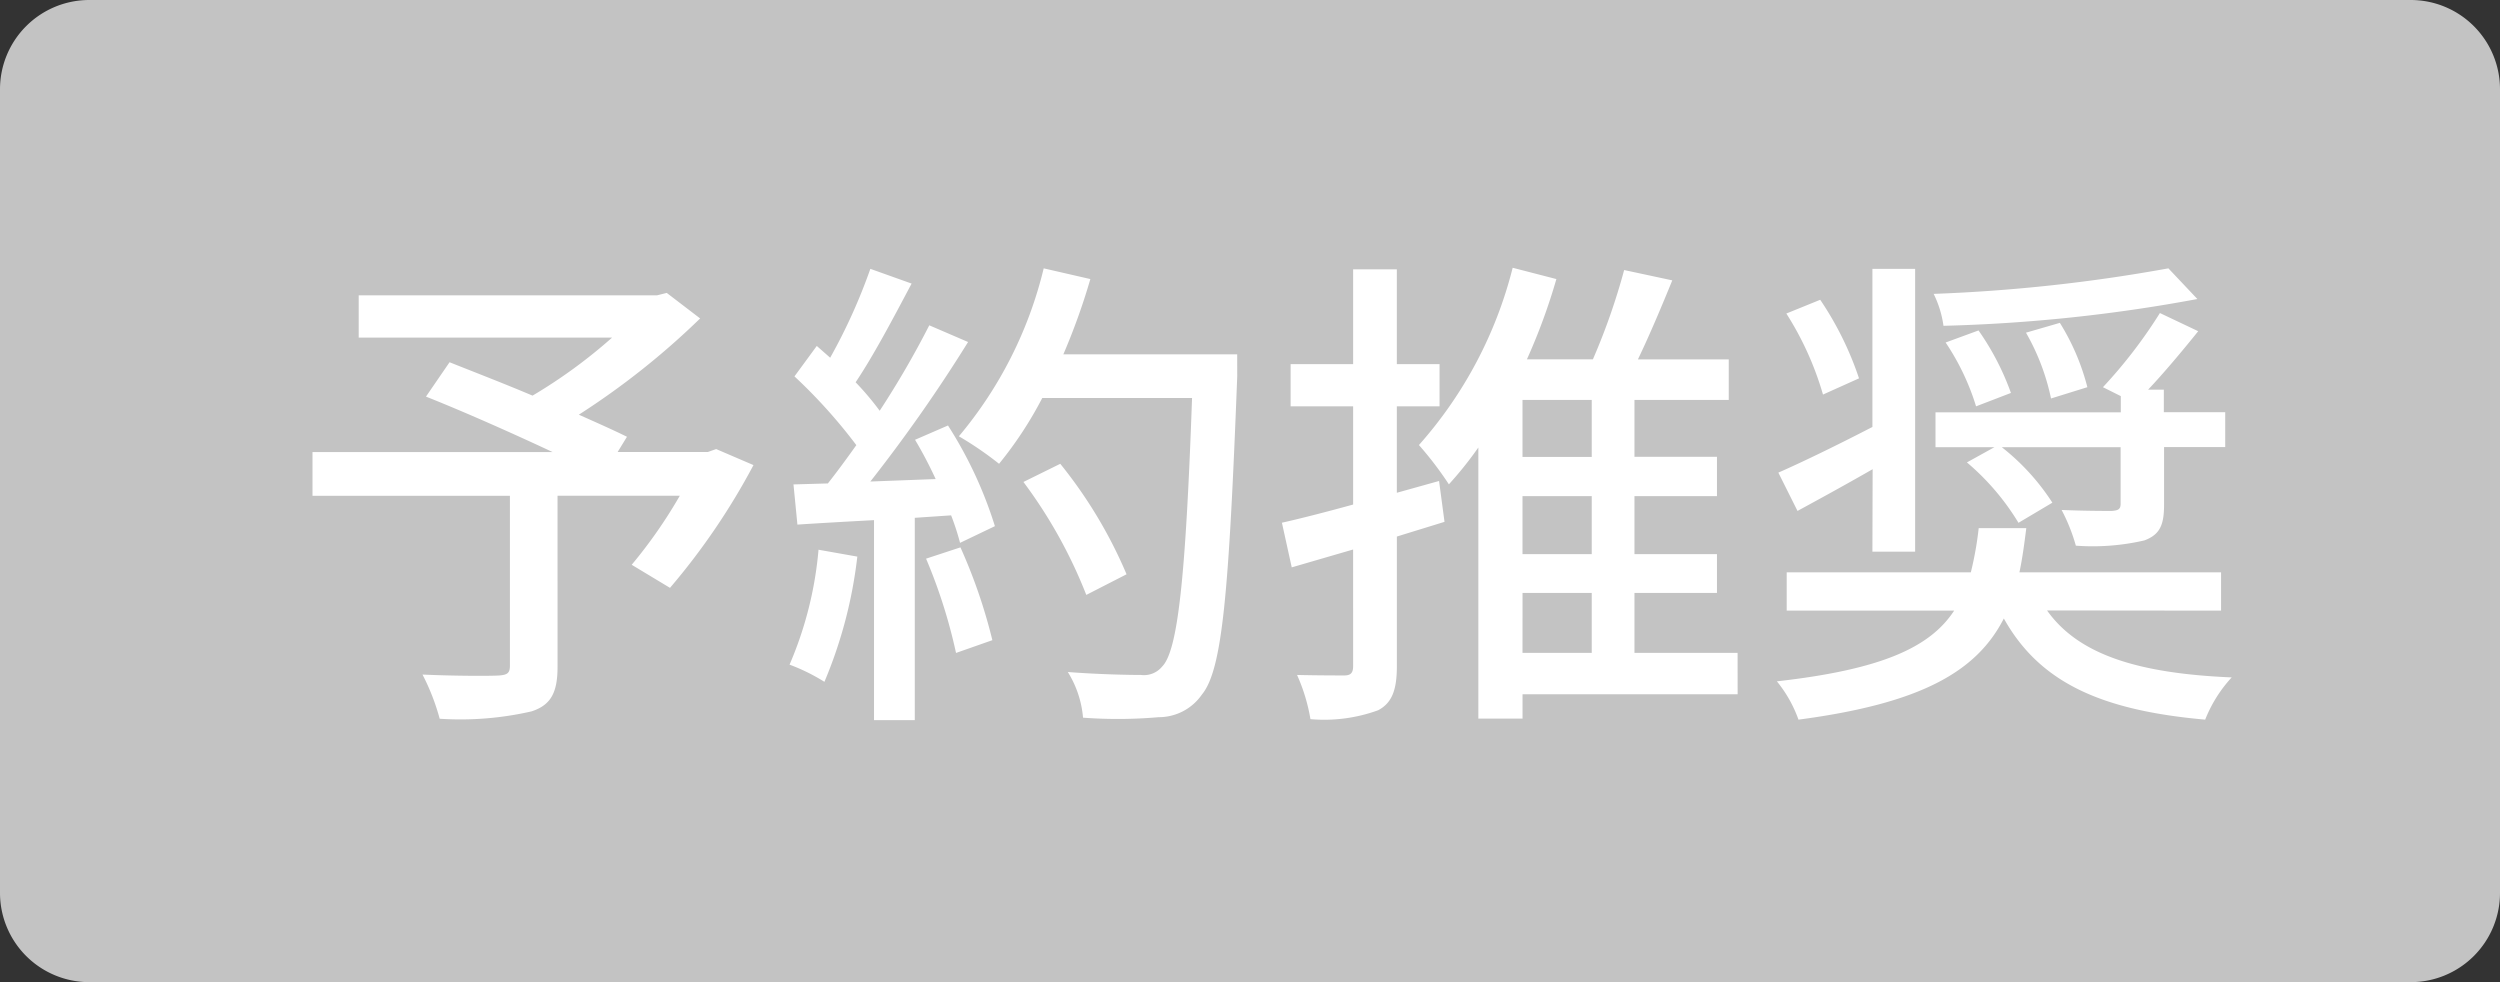 <svg xmlns="http://www.w3.org/2000/svg" width="56" height="22" viewBox="0 0 56 22">
  <rect x="0" y="0" width="56" height="22" fill="#333333" stroke="none"/>
  <g id="グループ_342" data-name="グループ 342" transform="translate(-304 -1746.989)">
    <path id="パス_3542" data-name="パス 3542" d="M2,0H54a2,2,0,0,1,2,2V20a2,2,0,0,1-2,2H2a2,2,0,0,1-2-2V2A2,2,0,0,1,2,0Z" transform="translate(304 1746.989)" fill="#c3c3c3"/>
    <path id="パス_2064" data-name="パス 2064" d="M15.207,7.808l-.187.066H13l.209-.341c-.286-.143-.66-.308-1.078-.495a17.226,17.226,0,0,0,2.717-2.156L14.1,4.31l-.22.055H7.2v.946h5.676a11.539,11.539,0,0,1-1.782,1.3c-.649-.275-1.309-.528-1.859-.748l-.528.77c.858.341,1.947.825,2.838,1.243H6.165v.979h4.422v3.806c0,.165-.055.209-.264.22s-.979.011-1.694-.022a4.978,4.978,0,0,1,.385.99,7.123,7.123,0,0,0,2.057-.165c.44-.143.583-.429.583-1V8.853h2.739A10.85,10.85,0,0,1,13.315,10.4l.858.517a15.211,15.211,0,0,0,1.87-2.75ZM17.5,10.063a8.313,8.313,0,0,1-.649,2.574,4.3,4.3,0,0,1,.781.385,10.185,10.185,0,0,0,.737-2.805Zm2.409.2a11.879,11.879,0,0,1,.671,2.112l.814-.286a12,12,0,0,0-.715-2.079ZM19.662,7.6a9.462,9.462,0,0,1,.462.88l-1.463.055A34.528,34.528,0,0,0,20.85,5.41l-.869-.374A20.5,20.5,0,0,1,18.87,6.95a6.408,6.408,0,0,0-.539-.638c.4-.594.858-1.463,1.254-2.211l-.924-.33a12.684,12.684,0,0,1-.9,1.991l-.3-.264-.5.682a11.838,11.838,0,0,1,1.386,1.54c-.22.308-.429.594-.638.858l-.77.022.088.9c.506-.033,1.089-.066,1.716-.1V13.88h.913V9.348l.814-.055a5.542,5.542,0,0,1,.2.616l.781-.374A9.3,9.3,0,0,0,20.4,7.28Zm7.216-1.914H22.984A14.564,14.564,0,0,0,23.589,4L22.544,3.76a9.2,9.2,0,0,1-1.9,3.762,7.647,7.647,0,0,1,.9.616,8.55,8.55,0,0,0,.968-1.474h3.355c-.143,4.037-.319,5.665-.671,6.017a.527.527,0,0,1-.473.187c-.264,0-.924-.011-1.639-.066a2.3,2.3,0,0,1,.341,1.023,10.514,10.514,0,0,0,1.694-.011,1.175,1.175,0,0,0,.968-.506c.462-.561.605-2.277.792-7.128ZM24.4,10.613a10.377,10.377,0,0,0-1.485-2.475l-.825.407a10.808,10.808,0,0,1,1.408,2.53Zm7-2.09-.946.264V6.851h.957V5.905h-.957V3.782h-.979V5.905h-1.4v.946h1.4v2.2c-.6.165-1.155.308-1.595.407l.22,1,1.375-.4V12.67c0,.154-.055.209-.2.209s-.594,0-1.056-.011a4.035,4.035,0,0,1,.3.99,3.529,3.529,0,0,0,1.518-.2c.308-.165.418-.451.418-.99v-2.9c.352-.11.715-.22,1.067-.33Zm1.87,2.508H34.82v1.342H33.269ZM34.82,7.984H33.269V6.708H34.82Zm0,2.178H33.269v-1.3H34.82Zm3.267,2.211h-2.31V11.031h1.848v-.869H35.777v-1.3h1.848v-.88H35.777V6.708h2.112V5.8H35.854c.264-.55.528-1.177.77-1.771l-1.078-.231a14.557,14.557,0,0,1-.7,2H33.368A13.509,13.509,0,0,0,34.028,4l-.979-.253a9.45,9.45,0,0,1-2.1,3.971,7.782,7.782,0,0,1,.671.88,8.337,8.337,0,0,0,.66-.825v6.072h.99V13.3h4.818Zm9.46-7.612a10.927,10.927,0,0,1-1.276,1.661l.4.2v.363H42.52v.781h1.32l-.616.341a5.492,5.492,0,0,1,1.155,1.353l.759-.451a5.073,5.073,0,0,0-1.133-1.243h2.662V9.029c0,.121-.044.154-.2.165-.132,0-.616,0-1.122-.022a4.067,4.067,0,0,1,.319.8A5.127,5.127,0,0,0,47.2,9.854c.352-.132.44-.352.44-.8V7.764H49.01V6.983H47.635V6.477h-.352c.363-.385.759-.858,1.122-1.309Zm-4.8.66a5.4,5.4,0,0,1,.682,1.43l.781-.3a5.88,5.88,0,0,0-.726-1.4Zm1.8-.22a5.025,5.025,0,0,1,.561,1.474l.814-.253a5.113,5.113,0,0,0-.616-1.441Zm3.19-1.441a36.9,36.9,0,0,1-5.258.572,2.345,2.345,0,0,1,.22.715,35.791,35.791,0,0,0,5.687-.6Zm-6.93,2.464a7.225,7.225,0,0,0-.869-1.76l-.759.308A6.975,6.975,0,0,1,40,6.587Zm.3,3.883h.957V3.771h-.957V7.313C40.32,7.72,39.55,8.094,39,8.336l.429.858c.506-.275,1.1-.6,1.683-.935Zm7.81,1.32v-.858H44.4c.066-.308.11-.638.154-.99H43.488a7.645,7.645,0,0,1-.176.99H39.187v.858h3.751c-.539.825-1.628,1.32-3.971,1.584a2.877,2.877,0,0,1,.484.858c2.75-.363,3.993-1.078,4.6-2.266.8,1.43,2.167,2.057,4.51,2.266a3.049,3.049,0,0,1,.594-.946c-2.09-.088-3.432-.506-4.136-1.5Z" transform="translate(304.835 1749.24)" fill="#fff"/>
  </g>
</svg>
